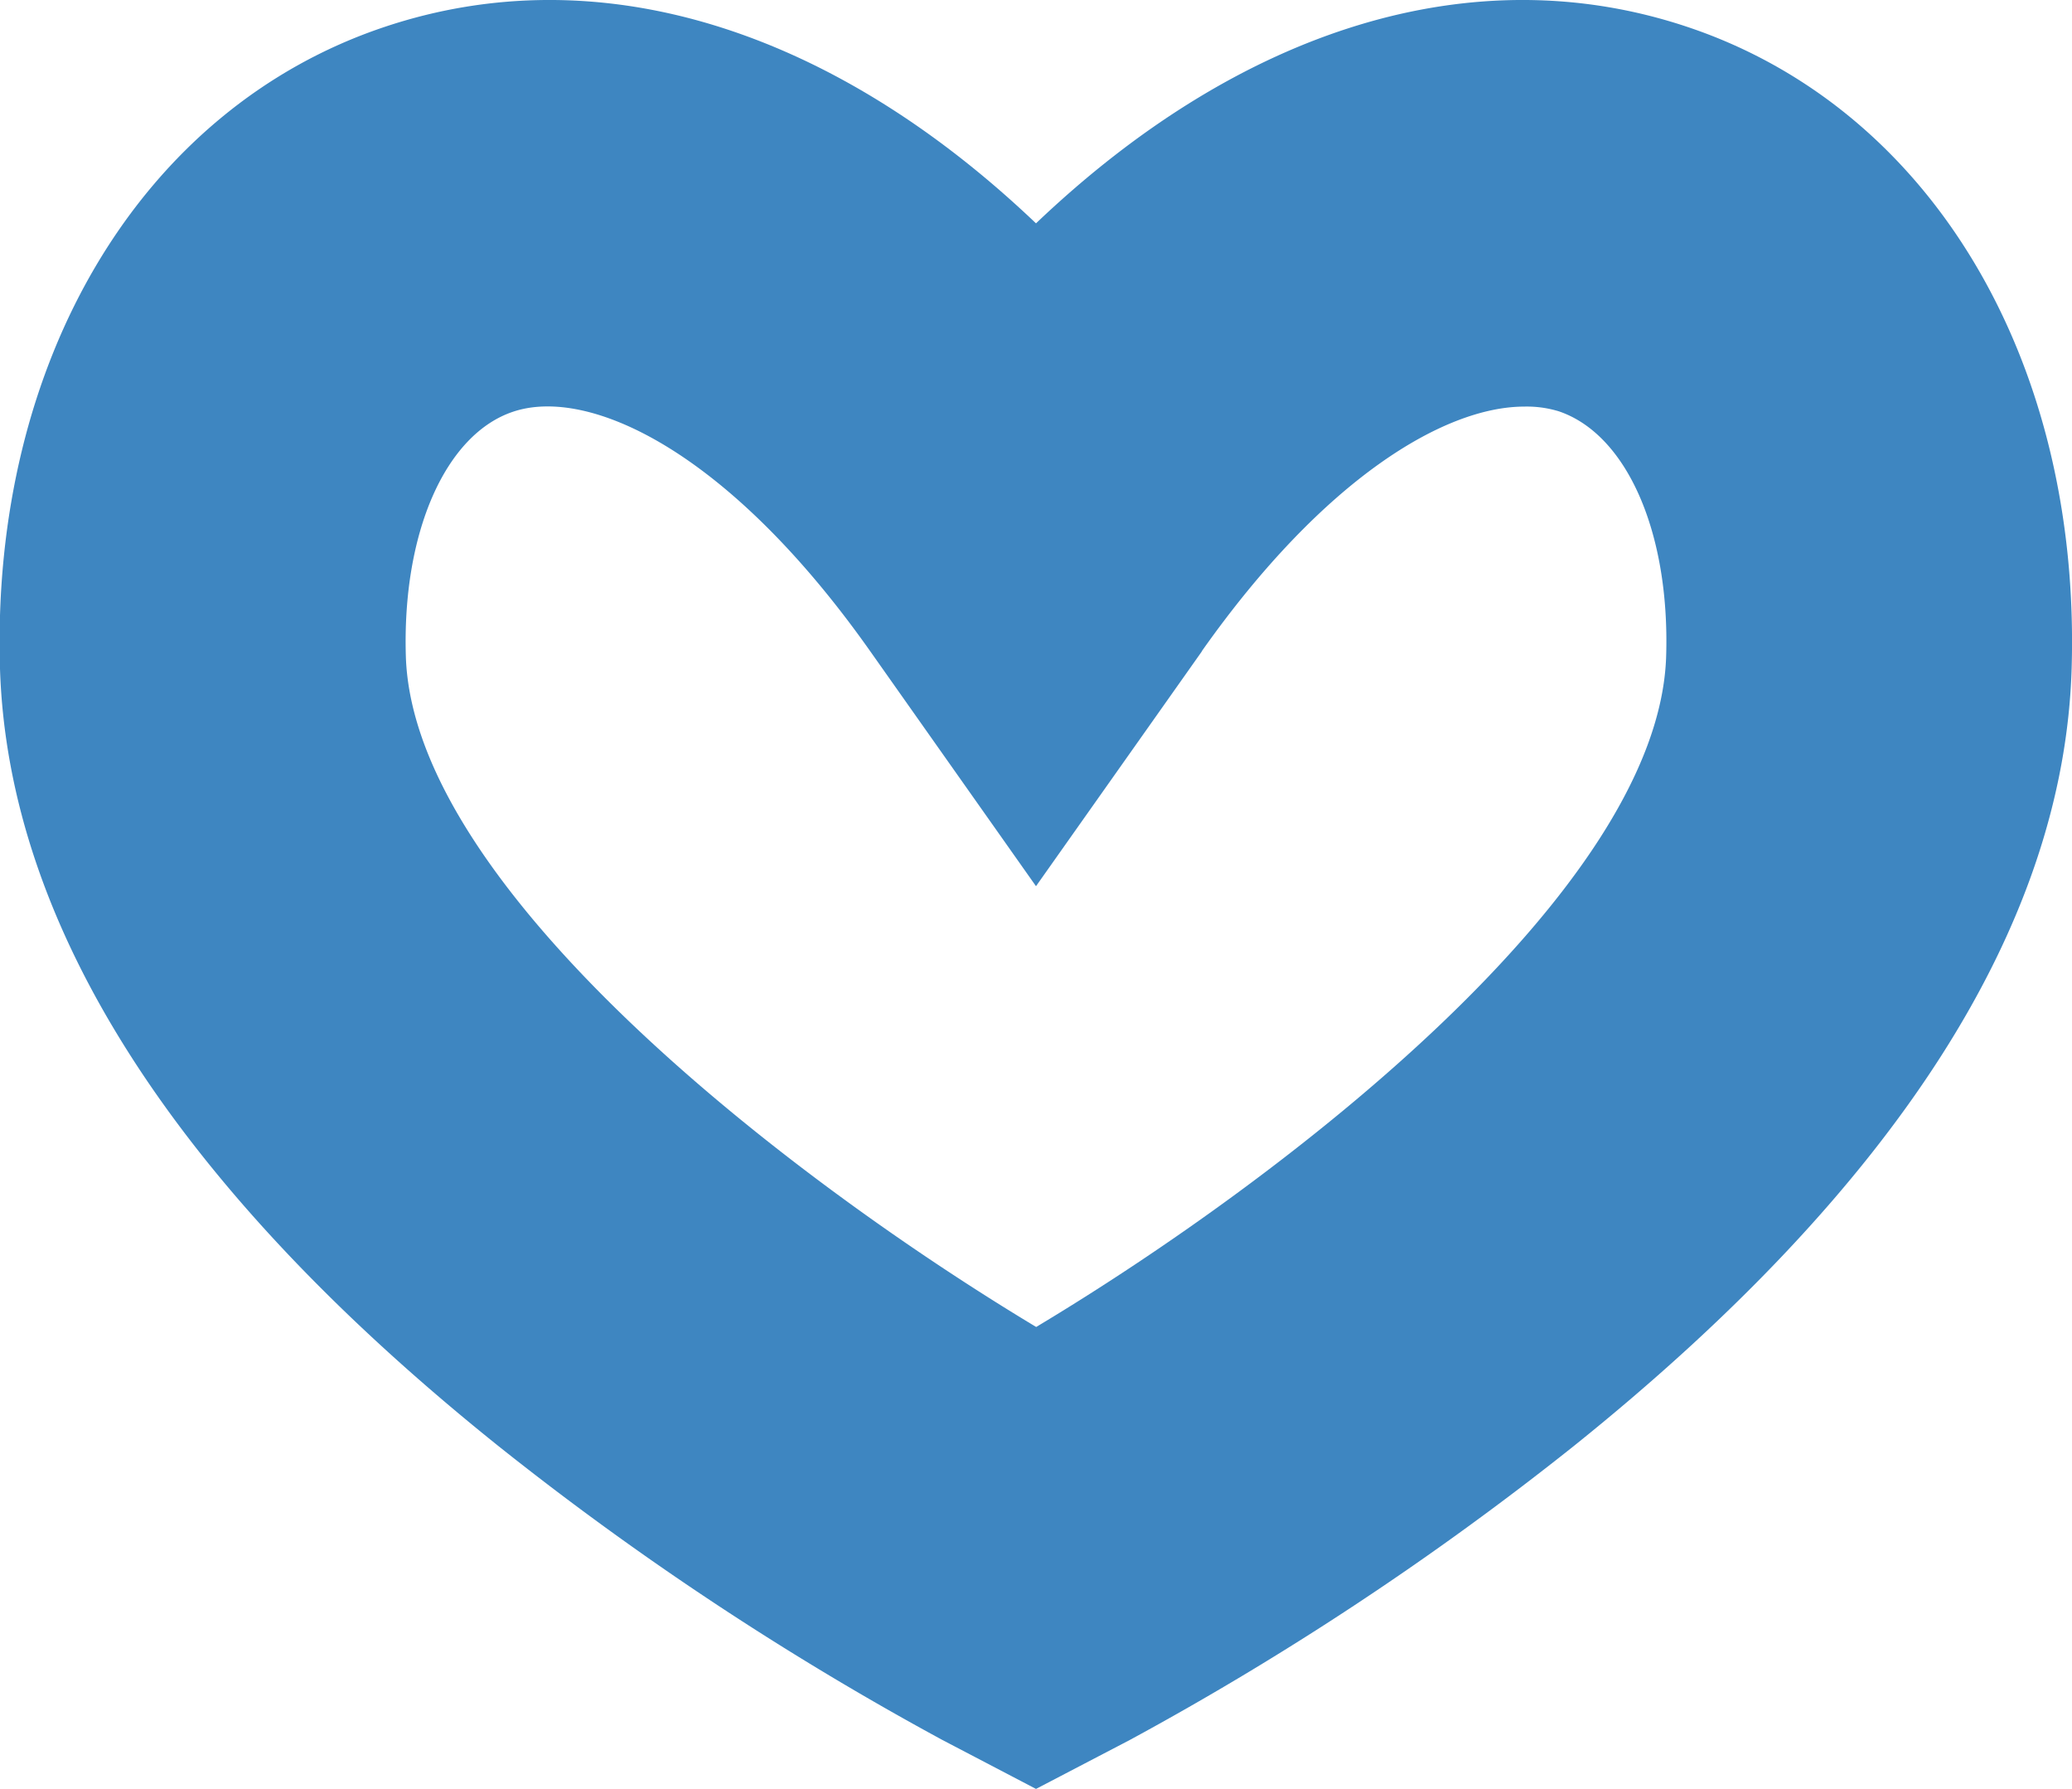 <svg xmlns="http://www.w3.org/2000/svg" viewBox="0 0 224.28 193.59"><defs><style>.cls-1{fill:#3e86c1;}</style></defs><g id="Layer_2" data-name="Layer 2"><g id="Layer_1-2" data-name="Layer 1"><path class="cls-1" d="M102,188.29a327.89,327.89,0,0,1-48.07-31.82C19,128.48.89,100.18,0,72.37-1,39,15.36,11.69,41.64,2.91c23.15-7.74,48.35.16,70.5,21.26,22.15-21.1,47.35-29,70.5-21.26,26.28,8.78,42.61,36,41.6,69.46-.85,27.81-19,56.11-53.87,84.1a327.89,327.89,0,0,1-48.07,31.82l-10.16,5.3Zm28.1-117.81L112.14,95.9,94.2,70.48C78.88,48.77,63.75,41.81,55.55,44.55,48.2,47,43.53,57.65,43.93,71c.76,25.14,41.33,56.44,68.23,72.6,26.9-16.12,67.43-47.34,68.19-72.6.41-13.39-4.26-24-11.62-26.49A11.85,11.85,0,0,0,165,44C156.4,44,143.31,51.73,130.08,70.48Z"/></g></g></svg>